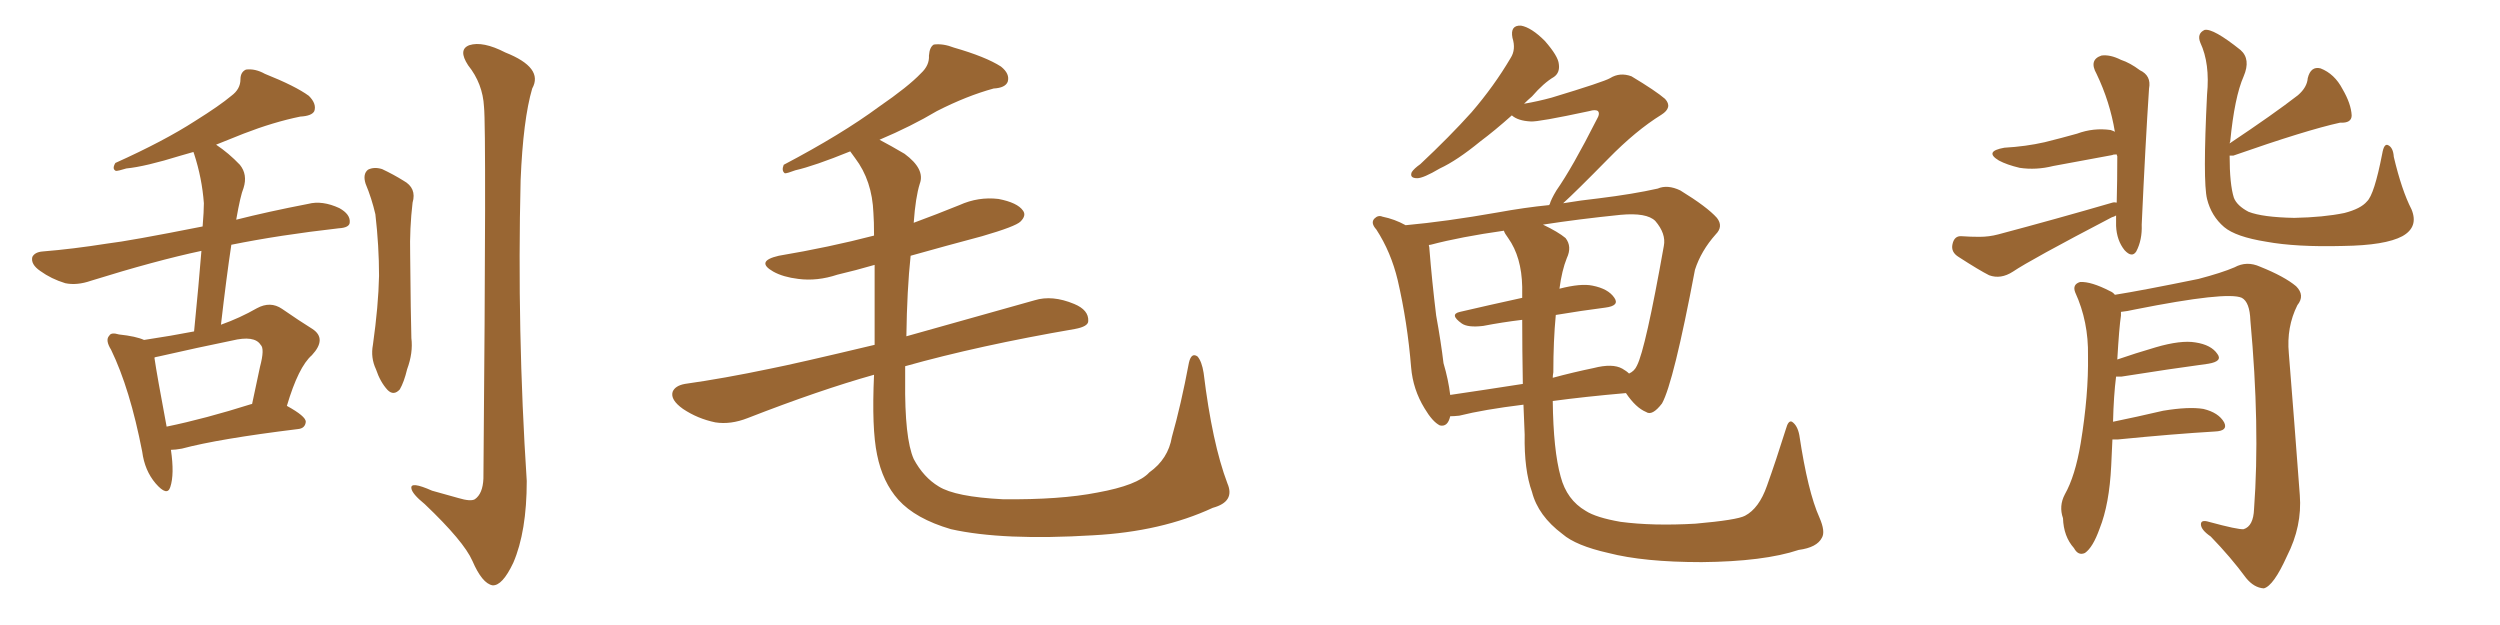 <svg xmlns="http://www.w3.org/2000/svg" xmlns:xlink="http://www.w3.org/1999/xlink" width="600" height="150"><path fill="#996633" padding="10" d="M41.02 107.96L41.02 107.96Q41.89 113.82 40.87 116.89L40.87 116.89Q40.14 119.24 37.35 116.02L37.35 116.02Q34.72 112.94 34.13 108.40L34.13 108.40Q31.20 93.31 26.66 83.94L26.66 83.94Q25.20 81.59 26.22 80.57L26.22 80.57Q26.66 79.69 28.56 80.27L28.56 80.27Q32.67 80.71 34.57 81.59L34.57 81.59Q41.31 80.57 46.58 79.54L46.58 79.54Q47.75 67.68 48.34 60.21L48.34 60.21Q37.35 62.55 21.83 67.38L21.83 67.38Q18.46 68.55 15.67 67.97L15.67 67.97Q12.30 66.94 9.67 65.04L9.67 65.04Q7.32 63.43 7.76 61.67L7.76 61.67Q8.35 60.50 10.25 60.35L10.25 60.35Q17.43 59.77 25.78 58.45L25.78 58.45Q30.91 57.86 48.63 54.35L48.63 54.35Q48.93 50.68 48.93 48.78L48.93 48.78Q48.49 42.77 46.58 36.91L46.58 36.91Q46.44 36.62 46.44 36.47L46.44 36.47Q44.82 36.91 43.36 37.35L43.36 37.35Q34.86 39.99 30.32 40.43L30.32 40.43Q28.42 41.02 27.83 41.02L27.83 41.02Q26.81 40.58 27.69 39.11L27.69 39.11Q39.40 33.84 46.88 29.00L46.88 29.00Q52.73 25.34 55.52 23.00L55.52 23.00Q57.71 21.39 57.71 19.04L57.71 19.04Q57.71 17.29 59.03 16.70L59.03 16.70Q61.23 16.41 63.57 17.72L63.57 17.72Q70.90 20.65 74.12 23.00L74.12 23.00Q76.03 24.90 75.44 26.66L75.44 26.66Q74.85 27.83 72.07 27.98L72.07 27.98Q65.63 29.30 58.45 32.08L58.45 32.08Q55.08 33.40 51.86 34.72L51.86 34.72Q54.93 36.77 57.57 39.55L57.57 39.55Q59.47 41.89 58.45 45.12L58.45 45.12Q57.71 46.88 56.69 52.73L56.69 52.73Q64.16 50.83 73.97 48.93L73.97 48.93Q77.34 48.05 81.45 49.95L81.45 49.95Q84.08 51.42 83.94 53.32L83.94 53.32Q83.94 54.64 81.30 54.79L81.30 54.79Q67.09 56.40 55.52 58.74L55.52 58.74Q54.35 66.50 53.03 77.93L53.03 77.93Q57.57 76.32 61.67 73.97L61.67 73.97Q64.89 72.22 67.68 74.12L67.68 74.12Q71.92 77.05 75 78.96L75 78.96Q78.52 81.30 74.85 85.25L74.85 85.25Q71.63 88.04 68.85 97.41L68.85 97.41Q73.39 99.90 73.39 101.22L73.39 101.22Q73.24 102.83 71.48 102.98L71.48 102.98Q52.44 105.32 43.65 107.67L43.65 107.67Q42.04 107.96 41.02 107.96ZM60.35 96.97L60.35 96.97Q60.35 96.97 60.50 96.97L60.50 96.97Q61.52 92.14 62.40 88.04L62.40 88.04Q63.57 83.64 62.55 82.76L62.55 82.76Q61.08 80.42 55.66 81.74L55.66 81.74Q47.75 83.35 38.09 85.55L38.09 85.55Q37.21 85.69 37.06 85.84L37.06 85.84Q37.65 89.94 39.99 102.39L39.99 102.39Q49.22 100.49 60.35 96.97ZM87.74 44.09L87.74 44.09Q87.01 41.75 88.33 40.72L88.33 40.72Q89.79 39.99 91.70 40.58L91.70 40.58Q94.48 41.89 96.83 43.36L96.83 43.36Q100.05 45.12 99.02 48.63L99.02 48.63Q98.29 54.79 98.44 61.08L98.44 61.08Q98.58 76.17 98.73 81.15L98.73 81.15Q99.17 84.67 97.71 88.62L97.71 88.62Q96.97 91.70 95.95 93.46L95.95 93.46Q94.48 95.07 93.02 93.60L93.02 93.60Q91.26 91.70 90.23 88.62L90.23 88.62Q88.92 85.84 89.50 82.76L89.50 82.76Q90.82 73.39 90.97 66.21L90.97 66.21Q90.97 59.03 90.09 51.42L90.09 51.42Q89.21 47.61 87.74 44.09ZM116.16 25.63L116.16 25.63L116.16 25.63Q115.87 20.07 112.35 15.67L112.35 15.67Q109.86 11.87 112.65 10.84L112.65 10.84Q115.87 9.81 121.29 12.60L121.29 12.60Q130.52 16.26 127.73 21.24L127.73 21.24Q125.54 28.71 124.95 43.21L124.95 43.21Q124.07 79.39 126.42 115.43L126.42 115.43Q126.42 127.59 123.19 135.06L123.19 135.06Q120.56 140.63 118.21 140.48L118.21 140.48Q115.72 140.04 113.38 134.62L113.38 134.62Q111.33 129.93 101.95 121.00L101.95 121.00Q98.88 118.51 98.73 117.19L98.73 117.19Q98.44 115.43 103.71 117.77L103.71 117.77Q106.79 118.65 110.01 119.53L110.01 119.53Q112.94 120.41 113.96 119.82L113.96 119.82Q115.87 118.51 116.02 114.84L116.02 114.84Q116.75 31.05 116.16 25.63ZM294.58 116.02L294.58 116.02L294.58 116.02Q296.48 120.41 291.06 121.88L291.06 121.88Q278.76 127.59 262.35 128.47L262.35 128.47Q240.67 129.79 228.22 127.00L228.22 127.00Q219.73 124.51 215.63 119.97L215.63 119.97Q211.82 115.72 210.50 109.13L210.50 109.13Q209.18 102.83 209.77 89.94L209.77 89.94Q196.73 93.60 179.44 100.34L179.44 100.34Q175.34 101.95 171.68 101.37L171.68 101.37Q167.43 100.49 163.92 98.14L163.92 98.14Q160.84 95.95 161.43 94.04L161.43 94.04Q162.01 92.58 164.36 92.14L164.36 92.14Q173.73 90.82 184.86 88.48L184.86 88.48Q190.87 87.30 209.91 82.76L209.91 82.76Q209.91 71.19 209.91 63.57L209.91 63.57Q205.37 64.89 200.98 65.92L200.98 65.92Q196.14 67.53 191.60 66.94L191.60 66.94Q187.94 66.50 185.60 65.19L185.60 65.19Q181.20 62.70 186.91 61.38L186.91 61.38Q199.07 59.33 209.77 56.54L209.77 56.54Q209.77 53.03 209.62 51.12L209.62 51.12Q209.33 43.36 205.22 37.94L205.22 37.94Q204.49 36.91 204.05 36.33L204.05 36.33Q195.41 39.84 190.87 40.87L190.87 40.87Q188.96 41.60 188.38 41.60L188.38 41.60Q187.50 41.02 188.09 39.55L188.09 39.55Q202.00 32.23 210.94 25.63L210.94 25.63Q217.97 20.80 221.04 17.58L221.04 17.58Q223.10 15.67 222.95 13.33L222.95 13.33Q223.10 11.28 224.12 10.69L224.12 10.69Q226.32 10.40 228.96 11.43L228.96 11.43Q236.57 13.62 240.23 15.97L240.23 15.97Q242.43 17.72 241.85 19.63L241.85 19.63Q241.26 21.09 238.48 21.24L238.48 21.24Q232.03 23.00 224.85 26.66L224.85 26.66Q218.70 30.32 211.08 33.54L211.08 33.54Q213.87 35.01 217.09 36.91L217.09 36.91Q222.07 40.58 220.75 44.09L220.75 44.09Q219.73 47.31 219.29 53.47L219.29 53.47Q224.85 51.42 230.27 49.22L230.27 49.22Q234.81 47.17 239.65 47.75L239.65 47.75Q244.19 48.63 245.51 50.54L245.51 50.54Q246.39 51.71 244.92 53.17L244.92 53.17Q243.75 54.35 235.69 56.69L235.69 56.69Q226.90 59.03 218.55 61.38L218.55 61.38Q217.68 69.58 217.53 80.71L217.53 80.71Q230.57 77.05 248.29 72.07L248.29 72.07Q252.54 70.75 257.81 72.95L257.81 72.95Q261.33 74.41 261.18 77.05L261.18 77.05Q261.18 78.37 257.96 78.96L257.96 78.96Q234.96 82.91 217.24 87.89L217.24 87.89Q217.24 89.50 217.24 91.26L217.24 91.26Q217.09 105.18 219.29 110.16L219.29 110.16Q221.63 114.55 225.29 116.75L225.29 116.75Q229.25 119.24 240.67 119.82L240.67 119.82Q254.44 119.97 263.38 118.21L263.38 118.21Q273.05 116.46 275.83 113.38L275.83 113.38Q280.37 110.16 281.25 104.88L281.25 104.88Q283.45 97.12 285.35 87.01L285.35 87.01Q285.94 84.52 287.40 85.55L287.40 85.55Q288.43 86.72 288.87 89.50L288.87 89.50Q290.92 106.35 294.58 116.02ZM375 128.17L375 128.17Q369.14 123.78 367.68 118.07L367.68 118.07Q365.77 112.79 365.92 104.30L365.92 104.30Q365.77 100.63 365.63 97.12L365.63 97.12Q356.10 98.29 350.24 99.76L350.24 99.76Q348.93 99.90 348.05 99.90L348.05 99.90Q347.46 102.54 345.56 102.10L345.56 102.10Q343.80 101.22 341.89 98.00L341.89 98.00Q339.11 93.46 338.67 88.18L338.67 88.18Q337.79 77.34 335.45 67.24L335.45 67.24Q333.84 60.50 330.32 55.08L330.32 55.08Q328.86 53.47 329.88 52.44L329.88 52.44Q330.76 51.56 331.79 52.00L331.79 52.00Q334.72 52.59 337.35 54.05L337.35 54.05Q347.02 53.17 359.47 50.98L359.47 50.98Q365.92 49.80 371.78 49.22L371.78 49.22Q371.78 49.07 371.92 49.07L371.92 49.07Q372.22 47.90 373.54 45.70L373.54 45.70Q377.34 40.28 383.20 28.71L383.20 28.71Q384.08 27.25 383.50 26.66L383.50 26.66Q382.91 26.22 381.45 26.66L381.45 26.66Q369.14 29.30 367.38 29.15L367.38 29.15Q364.31 29.00 362.84 27.69L362.84 27.69Q358.74 31.35 355.22 33.98L355.22 33.98Q349.66 38.53 345.56 40.43L345.56 40.43Q341.60 42.77 340.14 42.77L340.14 42.77Q338.23 42.77 338.82 41.31L338.82 41.31Q339.40 40.43 340.87 39.40L340.87 39.40Q347.90 32.81 353.17 26.95L353.17 26.95Q358.59 20.65 362.55 13.92L362.55 13.92Q363.87 11.87 362.99 9.08L362.99 9.08Q362.40 6.01 365.04 6.15L365.04 6.15Q367.53 6.59 370.75 9.81L370.75 9.81Q373.97 13.48 374.12 15.38L374.12 15.38Q374.41 17.43 372.95 18.46L372.95 18.46Q370.46 19.92 367.68 23.14L367.68 23.14Q366.65 24.02 365.77 24.90L365.77 24.90Q369.14 24.32 372.36 23.44L372.36 23.44Q384.96 19.63 386.43 18.75L386.43 18.75Q388.77 17.29 391.55 18.31L391.55 18.31Q397.41 21.83 399.61 23.73L399.61 23.73Q401.51 25.78 398.73 27.54L398.73 27.54Q392.58 31.35 385.99 38.09L385.99 38.09Q378.22 46.00 375.15 48.78L375.15 48.78Q379.54 48.05 383.64 47.61L383.64 47.61Q391.99 46.58 397.85 45.26L397.85 45.26Q400.20 44.24 403.27 45.70L403.27 45.70Q409.72 49.66 412.06 52.29L412.06 52.29Q413.67 54.35 411.77 56.25L411.77 56.25Q408.25 60.21 406.79 64.75L406.79 64.75L406.79 64.75Q401.66 91.85 398.88 96.83L398.88 96.83Q396.53 99.90 395.07 98.88L395.07 98.88Q392.58 97.85 390.23 94.34L390.23 94.34Q380.27 95.21 372.66 96.24L372.66 96.24Q372.80 108.11 374.56 114.40L374.56 114.40Q376.03 119.97 380.57 122.61L380.57 122.61Q383.06 124.22 388.92 125.24L388.92 125.24Q396.68 126.27 406.93 125.68L406.93 125.68Q416.89 124.80 418.80 123.78L418.80 123.78Q422.17 122.02 424.07 116.60L424.07 116.60Q426.27 110.45 428.61 102.98L428.61 102.98Q429.20 100.78 430.08 101.22L430.08 101.22Q431.40 102.10 431.84 104.44L431.84 104.44Q433.89 118.07 436.67 124.22L436.67 124.22Q438.13 127.59 437.26 129.05L437.26 129.05Q436.08 131.40 431.69 131.98L431.69 131.98Q423.34 134.77 408.40 134.91L408.40 134.91Q394.48 134.91 385.99 132.71L385.99 132.71Q378.22 130.96 375 128.17ZM372.80 89.36L372.80 89.36Q372.66 90.09 372.66 90.67L372.66 90.67Q377.49 89.36 382.47 88.33L382.47 88.33Q387.01 87.16 389.36 88.48L389.36 88.48Q390.38 89.06 390.97 89.65L390.97 89.65Q392.29 89.06 392.87 87.74L392.87 87.74Q394.92 83.79 399.32 59.03L399.32 59.03Q399.90 56.10 397.27 53.03L397.27 53.03Q395.21 50.98 388.92 51.56L388.92 51.56Q378.81 52.59 370.31 53.91L370.31 53.91Q373.97 55.66 375.73 57.13L375.73 57.13Q377.34 59.18 376.03 61.96L376.03 61.96Q374.85 64.89 374.27 69.29L374.27 69.29Q379.39 67.97 382.18 68.55L382.18 68.55Q385.99 69.29 387.45 71.48L387.45 71.48Q388.77 73.39 385.25 73.83L385.25 73.83Q379.54 74.56 373.39 75.59L373.39 75.59Q372.80 81.74 372.80 89.36ZM361.96 57.13L361.96 57.13L361.96 57.13Q361.08 55.96 360.94 55.37L360.94 55.37Q350.54 56.84 343.36 58.74L343.36 58.74Q342.92 58.74 342.92 58.89L342.92 58.89Q343.07 59.33 343.07 59.91L343.07 59.91Q343.65 67.24 344.68 75.73L344.68 75.73Q345.85 82.18 346.44 87.16L346.44 87.16Q347.61 91.11 348.05 94.78L348.05 94.78Q356.10 93.60 365.48 92.14L365.48 92.14Q365.33 83.94 365.33 76.76L365.33 76.76Q360.50 77.34 355.96 78.22L355.96 78.22Q352.29 78.66 350.83 77.64L350.83 77.64Q347.75 75.44 350.39 74.85L350.39 74.85Q357.28 73.24 365.33 71.48L365.33 71.48Q365.33 69.87 365.33 68.85L365.33 68.85Q365.19 61.67 361.96 57.13ZM508.01 48.63L508.01 48.63Q508.15 43.21 508.15 37.50L508.15 37.50Q508.01 37.21 508.01 37.06L508.01 37.06Q507.13 37.06 506.98 37.21L506.98 37.21Q499.80 38.53 492.77 39.84L492.77 39.84Q488.67 40.87 484.72 40.28L484.72 40.28Q481.64 39.55 479.74 38.53L479.74 38.53Q476.07 36.33 481.05 35.45L481.05 35.45Q486.18 35.16 490.72 34.13L490.72 34.13Q494.82 33.11 498.49 32.08L498.49 32.08Q502.44 30.62 506.54 31.20L506.54 31.20Q507.42 31.49 507.57 31.64L507.57 31.64Q506.40 24.46 503.17 17.72L503.17 17.72Q501.27 14.36 504.35 13.33L504.35 13.33Q506.40 13.04 509.03 14.36L509.03 14.36Q511.23 15.09 513.57 16.85L513.57 16.85Q516.36 18.16 515.77 21.24L515.77 21.24Q514.89 34.57 514.01 53.91L514.01 53.91Q514.16 57.57 512.70 60.35L512.70 60.35Q511.67 61.96 509.91 60.06L509.91 60.06Q508.01 57.71 507.86 54.20L507.86 54.20Q507.86 52.73 507.86 51.71L507.86 51.71Q507.42 52.00 506.84 52.15L506.84 52.15Q487.21 62.40 483.11 65.19L483.11 65.19Q480.18 67.09 477.39 66.06L477.39 66.06Q475.05 64.89 470.07 61.67L470.07 61.67Q468.16 60.50 468.60 58.59L468.60 58.59Q469.04 56.54 470.80 56.69L470.80 56.69Q472.85 56.84 475.05 56.84L475.05 56.84Q477.39 56.84 479.59 56.25L479.59 56.25Q493.36 52.59 506.98 48.63L506.98 48.63Q507.42 48.49 508.01 48.63ZM578.76 50.24L578.76 50.24Q580.52 54.49 576.56 56.69L576.56 56.69Q572.46 58.89 562.35 59.03L562.35 59.03Q551.07 59.33 543.90 58.01L543.90 58.01Q536.57 56.84 533.79 54.49L533.79 54.49Q530.71 51.86 529.69 47.75L529.69 47.75Q528.66 43.51 529.69 22.71L529.69 22.71Q530.42 15.23 528.08 10.25L528.08 10.25Q527.20 8.06 529.10 7.18L529.10 7.18Q531.15 6.74 537.74 12.01L537.74 12.01Q540.23 14.21 538.48 18.31L538.48 18.31Q536.28 23.29 535.25 33.98L535.25 33.98Q535.11 34.28 535.11 34.42L535.11 34.42Q545.65 27.39 551.51 22.85L551.51 22.85Q553.71 20.95 553.86 18.75L553.86 18.75Q554.59 15.82 556.93 16.41L556.93 16.41Q560.30 17.72 562.21 21.39L562.21 21.39Q564.26 24.90 564.40 27.69L564.40 27.69Q564.40 29.59 561.62 29.44L561.62 29.44Q553.56 31.20 535.99 37.35L535.99 37.35Q535.25 37.35 535.11 37.35L535.11 37.35Q535.11 44.24 536.13 47.46L536.13 47.46Q536.87 49.37 539.65 50.83L539.65 50.83Q543.02 52.15 550.63 52.29L550.63 52.29Q557.67 52.15 562.65 51.12L562.65 51.12Q566.60 50.10 568.07 48.34L568.07 48.34Q569.82 46.73 571.73 36.91L571.73 36.91Q572.17 34.28 573.19 34.86L573.19 34.86Q574.37 35.45 574.51 37.65L574.51 37.65Q576.42 45.70 578.76 50.24ZM506.98 105.47L506.98 105.47L506.98 105.47Q506.84 108.54 506.69 111.77L506.69 111.77Q506.25 121.00 503.91 126.86L503.91 126.86Q502.29 131.40 500.39 132.71L500.39 132.71Q498.78 133.45 497.75 131.54L497.75 131.54Q495.26 128.76 495.12 124.37L495.12 124.37Q494.09 121.44 495.56 118.65L495.56 118.65Q498.05 114.26 499.37 106.35L499.37 106.35Q501.27 94.78 501.12 85.40L501.12 85.40Q501.27 77.20 498.05 70.17L498.05 70.17Q497.31 68.26 499.22 67.68L499.22 67.68Q501.86 67.53 506.40 69.87L506.40 69.87Q507.13 70.17 507.57 70.75L507.57 70.75Q514.01 69.73 527.64 66.94L527.64 66.94Q533.20 65.48 536.28 64.16L536.28 64.16Q539.21 62.55 542.43 64.01L542.43 64.01Q548.29 66.36 551.07 68.70L551.07 68.70Q553.27 70.90 551.37 73.24L551.37 73.24Q548.73 78.52 549.32 84.81L549.32 84.81Q550.63 101.07 551.95 118.80L551.95 118.80Q552.54 126.27 548.88 133.45L548.88 133.45Q545.65 140.63 543.31 141.21L543.31 141.21Q540.97 141.06 539.06 138.72L539.06 138.72Q535.40 133.74 530.57 128.76L530.57 128.76Q528.22 127.15 528.22 125.83L528.22 125.83Q528.22 124.66 530.13 125.24L530.13 125.24Q537.16 127.15 538.48 127.00L538.48 127.00Q540.82 126.27 540.97 122.17L540.97 122.17Q542.43 102.39 540.09 76.90L540.09 76.90Q539.94 72.51 538.04 71.48L538.04 71.48Q534.52 69.87 512.40 74.27L512.40 74.27Q510.50 74.71 509.03 74.85L509.03 74.85Q509.03 75.15 509.03 75.73L509.03 75.73Q508.59 78.66 508.15 86.28L508.15 86.28Q512.40 84.81 517.38 83.35L517.38 83.35Q523.39 81.59 526.90 82.18L526.90 82.18Q530.71 82.76 532.18 84.96L532.18 84.96Q533.50 86.72 529.98 87.30L529.98 87.30Q521.19 88.48 509.18 90.38L509.18 90.38Q508.45 90.38 507.86 90.38L507.86 90.38Q507.28 94.92 507.13 101.22L507.13 101.22Q512.84 100.05 519.14 98.58L519.14 98.58Q525.29 97.56 528.81 98.14L528.81 98.14Q532.47 99.02 533.79 101.37L533.79 101.37Q534.81 103.42 531.59 103.56L531.59 103.56Q521.63 104.15 508.30 105.47L508.30 105.47Q507.57 105.47 506.98 105.47Z"/></svg>